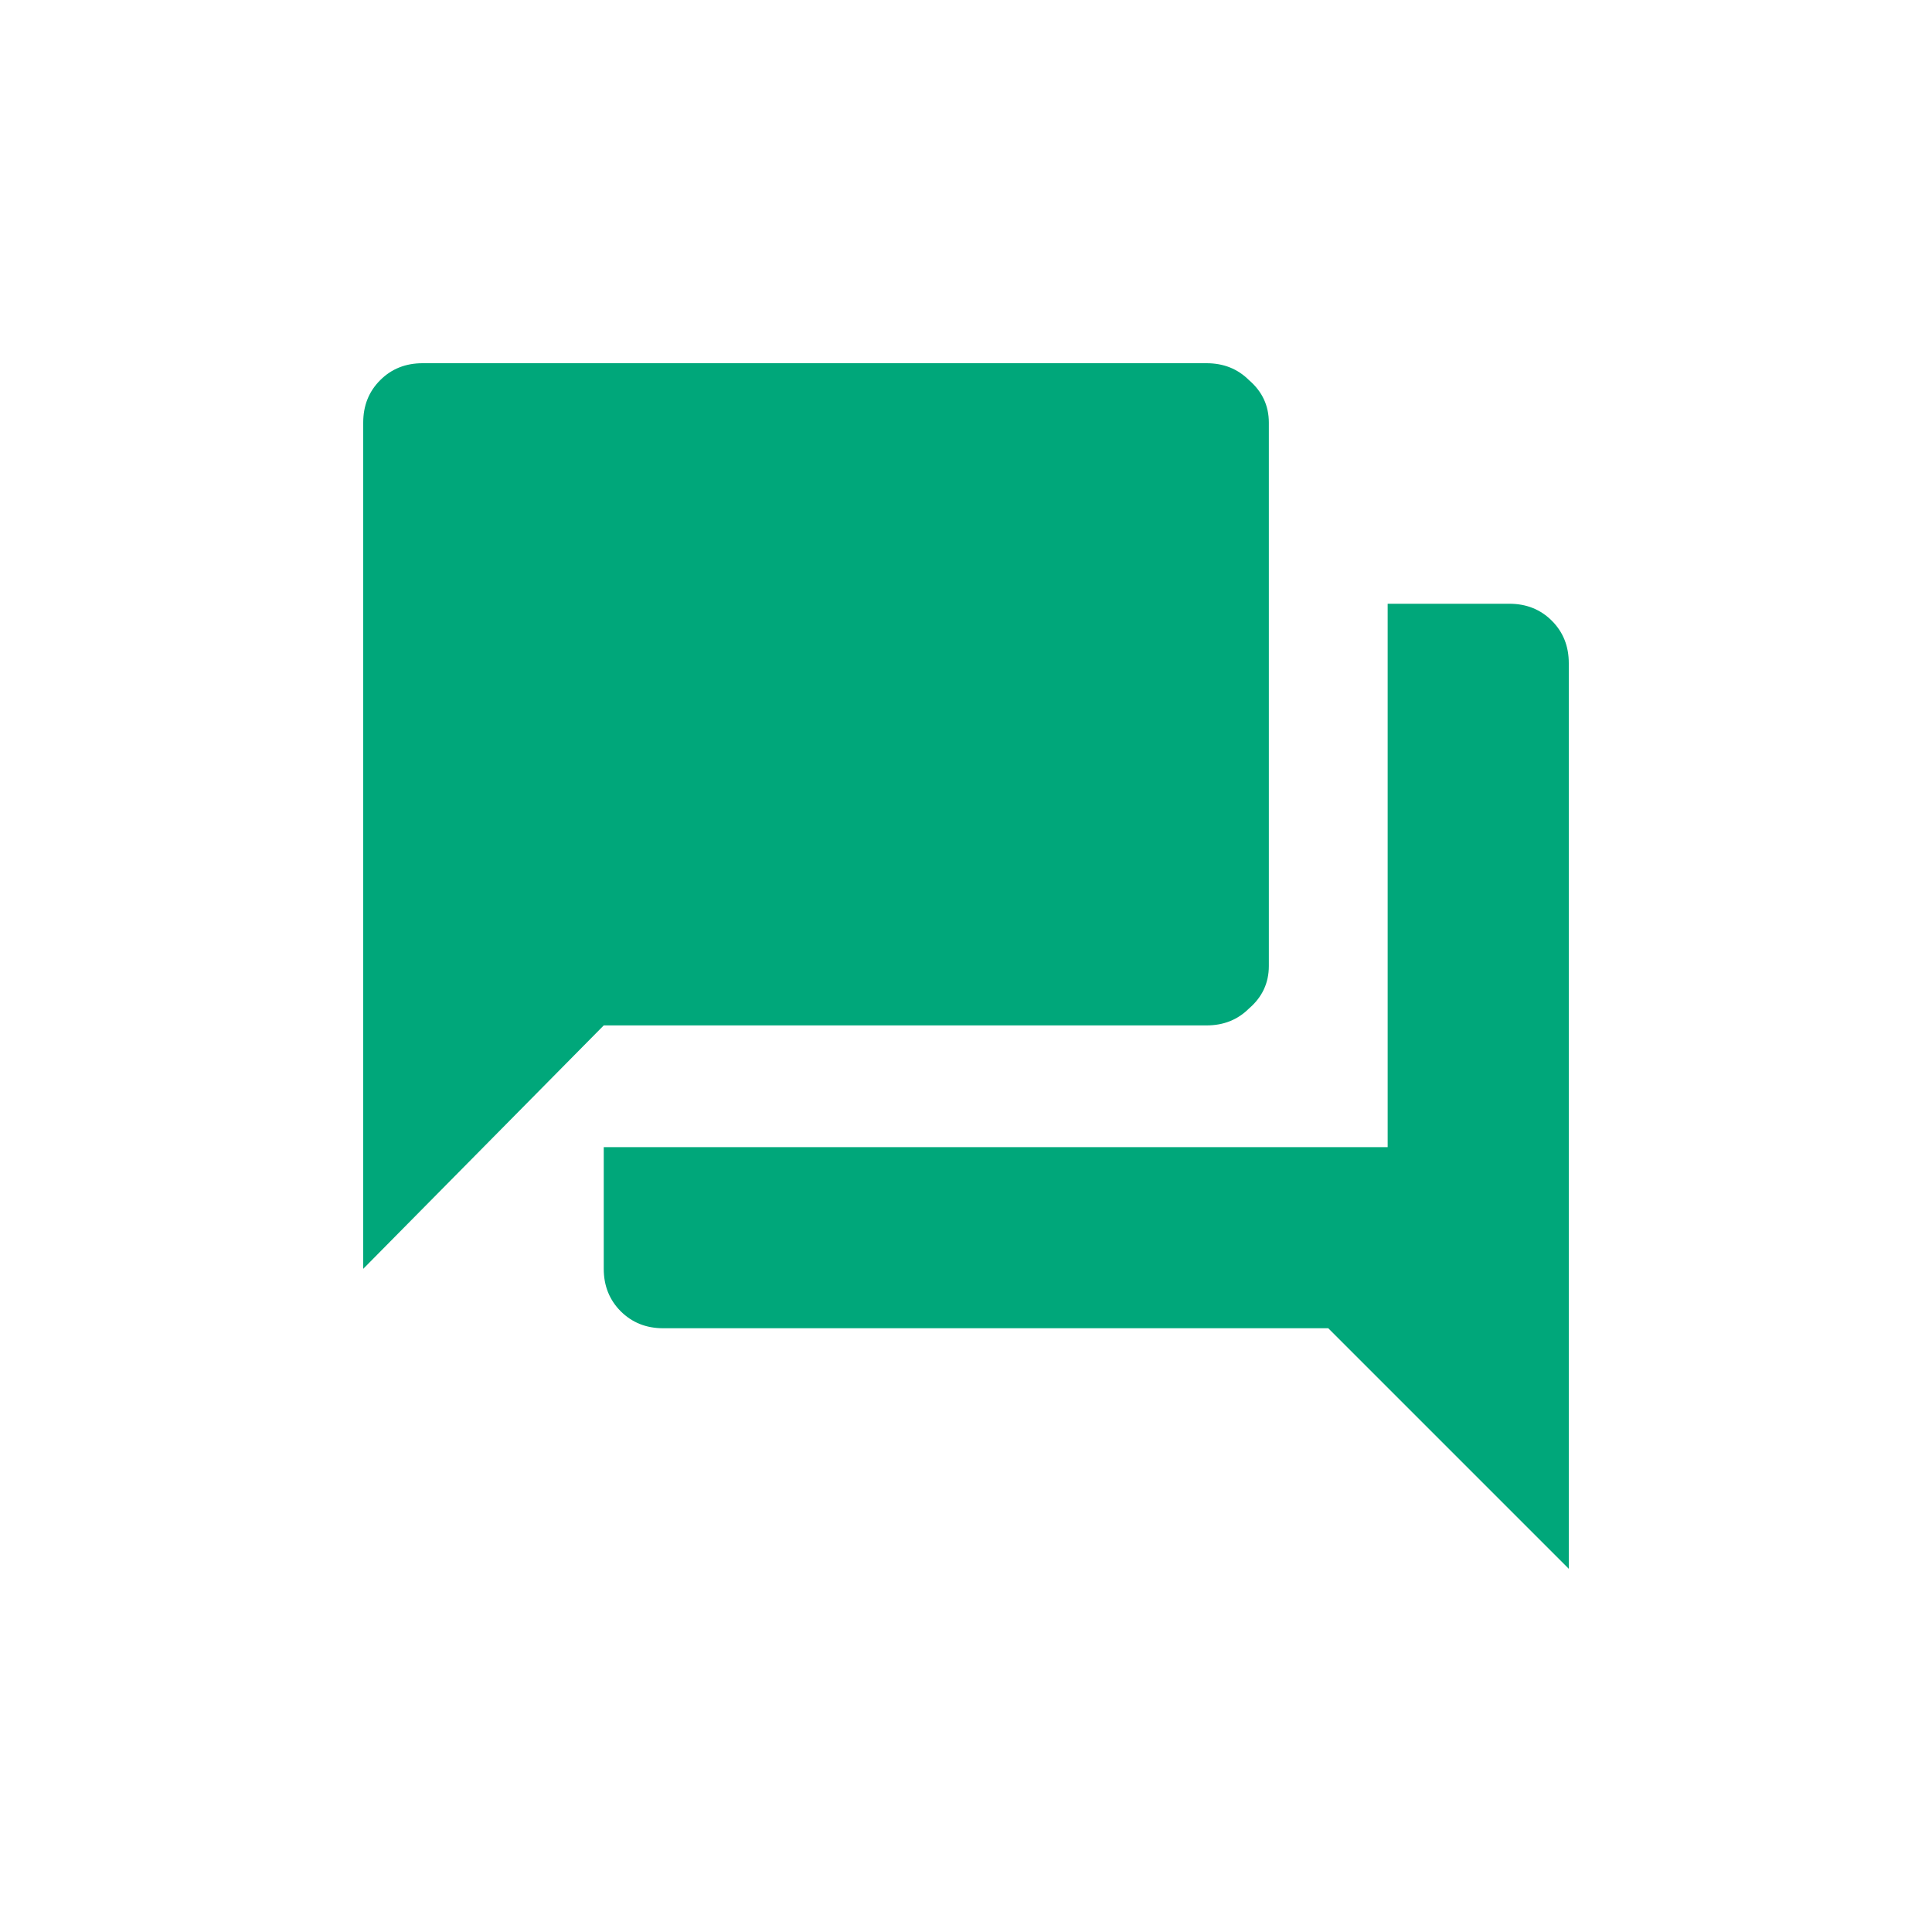 <svg width="32" height="32" viewBox="0 0 32 32" fill="none" xmlns="http://www.w3.org/2000/svg">
<path d="M21.016 16C21.016 16.281 20.906 16.516 20.688 16.703C20.5 16.891 20.266 16.984 19.984 16.984H10L6.016 21.016V7C6.016 6.719 6.109 6.484 6.297 6.297C6.484 6.109 6.719 6.016 7 6.016H19.984C20.266 6.016 20.5 6.109 20.688 6.297C20.906 6.484 21.016 6.719 21.016 7V16ZM25 10C25.281 10 25.516 10.094 25.703 10.281C25.891 10.469 25.984 10.703 25.984 10.984V25.984L22 22H10.984C10.703 22 10.469 21.906 10.281 21.719C10.094 21.531 10 21.297 10 21.016V19H22.984V10H25Z" fill="#00A77A"/>
</svg>
